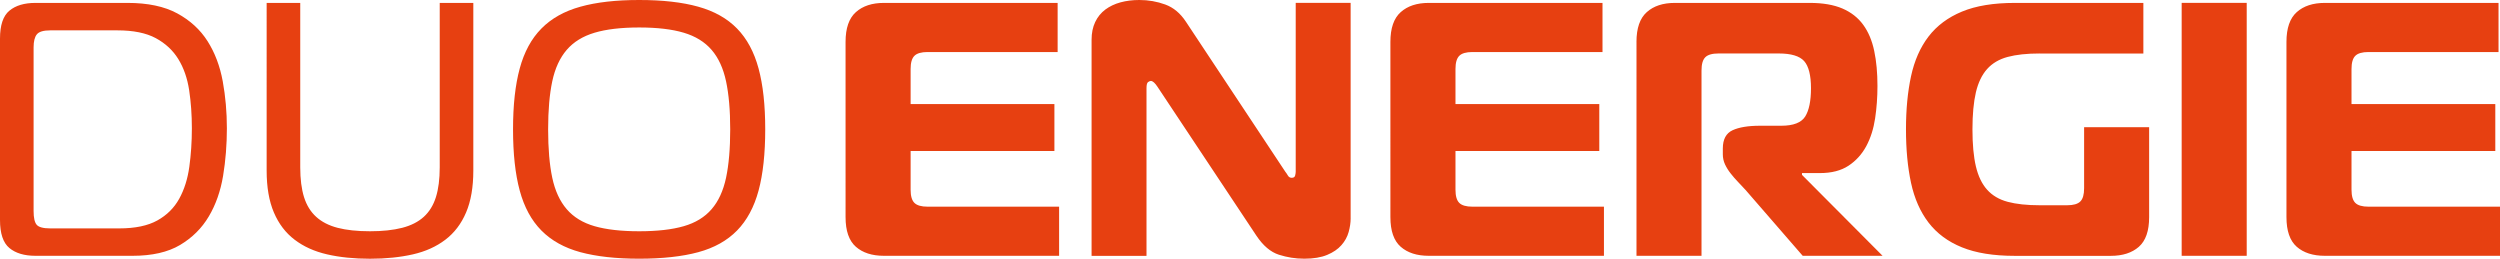 <?xml version="1.0" encoding="UTF-8"?>
<svg id="Isolationsmodus" xmlns="http://www.w3.org/2000/svg" viewBox="0 0 1004.6 103.97">
  <defs>
    <style>
      .cls-1 {
        fill: #e74011;
      }
    </style>
  </defs>
  <path class="cls-1" d="M1004.01,20.91h-52.26c-2.52,0-4.29.51-5.3,1.53-1.02,1.01-1.52,2.78-1.52,5.29v14.09h57.78v18.87h-57.78v15.53c0,2.53.51,4.29,1.52,5.3,1.02,1.02,2.78,1.53,5.3,1.53h52.85v19.74h-70.42c-4.74,0-8.5-1.21-11.26-3.63-2.75-2.42-4.13-6.39-4.13-11.91V16.85c0-5.52,1.38-9.51,4.13-11.97,2.76-2.47,6.52-3.71,11.26-3.71h69.83v19.75h0ZM876.68,1.16h26.14v101.64h-26.14V1.16ZM819.62,21.49c-5.12,0-9.41.46-12.85,1.38-3.43.92-6.19,2.54-8.27,4.87-2.08,2.32-3.58,5.44-4.51,9.36-.91,3.92-1.38,8.89-1.38,14.89s.46,10.96,1.38,14.87c.93,3.92,2.42,7.05,4.51,9.37,2.08,2.33,4.84,3.95,8.27,4.87,3.44.92,7.72,1.38,12.85,1.38h11.04c2.52,0,4.29-.51,5.3-1.53,1.02-1.01,1.52-2.78,1.52-5.29v-24.54h26.13v36.15c0,5.52-1.38,9.48-4.14,11.91-2.76,2.42-6.51,3.63-11.25,3.63h-38.62c-8.52,0-15.59-1.14-21.2-3.42-5.61-2.27-10.09-5.59-13.43-9.94-3.34-4.36-5.68-9.68-7.04-15.97-1.36-6.3-2.03-13.45-2.03-21.49s.68-15.06,2.03-21.35c1.36-6.29,3.7-11.61,7.04-15.97,3.34-4.35,7.82-7.69,13.43-10.01,5.61-2.33,12.68-3.49,21.2-3.49h51.69v20.33h-41.68.01ZM657.6,16.85c0-5.52,1.38-9.51,4.14-11.97,2.75-2.47,6.51-3.71,11.25-3.71h54.3c5.23,0,9.58.76,13.07,2.25,3.48,1.5,6.27,3.68,8.35,6.54,2.08,2.85,3.56,6.36,4.43,10.52.88,4.16,1.3,8.86,1.3,14.08,0,4.46-.31,8.78-.94,13-.63,4.2-1.82,7.93-3.56,11.18-1.75,3.24-4.11,5.85-7.11,7.84-3,1.98-6.82,2.97-11.46,2.97h-7.26v.72l32.38,32.52h-32.09l-22.94-26.43c-.97-1.06-1.99-2.15-3.06-3.26-1.07-1.11-2.05-2.25-2.97-3.42s-1.66-2.37-2.25-3.62c-.58-1.26-.88-2.62-.88-4.06v-2.33c0-3.68,1.31-6.12,3.92-7.33s6.29-1.81,11.03-1.81h8.56c4.84,0,8.03-1.24,9.59-3.7,1.55-2.47,2.33-6.27,2.33-11.4s-.93-8.86-2.76-10.89-5.23-3.05-10.17-3.05h-24.24c-2.52,0-4.29.51-5.3,1.52-1.02,1.02-1.52,2.78-1.52,5.3v74.48h-26.13V16.85h-.01ZM643.95,20.91h-52.27c-2.52,0-4.29.51-5.29,1.53-1.02,1.01-1.52,2.78-1.52,5.29v14.09h57.79v18.87h-57.79v15.53c0,2.53.5,4.29,1.52,5.3,1.01,1.02,2.78,1.53,5.29,1.53h52.85v19.74h-70.42c-4.74,0-8.49-1.21-11.25-3.63s-4.14-6.39-4.14-11.91V16.85c0-5.52,1.38-9.51,4.14-11.97,2.76-2.47,6.51-3.71,11.25-3.71h69.84v19.75h0ZM542.75,87.7c0,1.75-.27,3.59-.8,5.52-.54,1.94-1.5,3.7-2.91,5.29-1.4,1.61-3.31,2.91-5.74,3.92-2.42,1.01-5.46,1.52-9.14,1.52s-6.9-.53-10.24-1.59c-3.34-1.07-6.36-3.63-9.07-7.69l-39.64-59.67c-1.06-1.65-1.99-2.47-2.76-2.47-.29,0-.66.15-1.09.44-.43.29-.65,1.11-.65,2.47v67.37h-22.07V15.97c0-2.7.48-5.07,1.45-7.11.96-2.02,2.32-3.7,4.06-5.01,1.75-1.3,3.78-2.27,6.1-2.9,2.33-.63,4.84-.95,7.55-.95,3.68,0,7.16.61,10.46,1.82,3.29,1.21,6.05,3.51,8.28,6.9l39.92,60.25c.39.49.75,1.02,1.09,1.61.34.57.85.87,1.52.87.77,0,1.24-.32,1.38-.95.15-.62.22-1.13.22-1.52V1.16h22.07v86.53h.01ZM425,20.91h-52.26c-2.52,0-4.29.51-5.3,1.53-1.02,1.01-1.52,2.78-1.52,5.29v14.09h57.78v18.87h-57.78v15.53c0,2.53.5,4.29,1.52,5.3,1.02,1.02,2.78,1.53,5.3,1.53h52.85v19.74h-70.42c-4.74,0-8.49-1.21-11.25-3.63s-4.14-6.39-4.14-11.91V16.85c0-5.52,1.38-9.51,4.14-11.97,2.76-2.47,6.51-3.71,11.25-3.71h69.83v19.75h0Z"/>
  <path class="cls-1" d="M220.26,51.98c0,7.74.55,14.23,1.66,19.45,1.11,5.23,3.06,9.44,5.81,12.63,2.75,3.2,6.49,5.48,11.18,6.83,4.68,1.35,10.67,2.04,17.93,2.04s13.23-.68,17.93-2.04c4.69-1.35,8.42-3.63,11.18-6.83,2.76-3.19,4.69-7.4,5.81-12.63,1.11-5.23,1.67-11.72,1.67-19.45s-.56-14.09-1.67-19.31c-1.12-5.23-3.05-9.43-5.81-12.63s-6.49-5.49-11.18-6.89c-4.7-1.41-10.67-2.11-17.93-2.11s-13.25.71-17.93,2.11c-4.7,1.4-8.43,3.7-11.18,6.89-2.75,3.2-4.7,7.4-5.81,12.63-1.11,5.23-1.66,11.67-1.66,19.31M256.84,0c9.39,0,17.3.89,23.74,2.69,6.43,1.79,11.63,4.71,15.6,8.78,3.97,4.06,6.85,9.42,8.64,16.04,1.8,6.63,2.68,14.79,2.68,24.47s-.88,17.98-2.68,24.61c-1.79,6.63-4.67,11.98-8.64,16.04-3.97,4.06-9.17,6.97-15.6,8.71-6.44,1.74-14.35,2.61-23.74,2.61s-17.16-.88-23.6-2.61c-6.44-1.75-11.66-4.65-15.68-8.71-4.02-4.06-6.92-9.42-8.71-16.04-1.8-6.63-2.69-14.83-2.69-24.61s.89-17.83,2.69-24.47c1.79-6.62,4.69-11.98,8.71-16.04,4.01-4.07,9.24-7,15.68-8.78C239.68.89,247.54,0,256.84,0M148.67,92.93c5.04,0,9.34-.46,12.93-1.38,3.58-.92,6.48-2.4,8.71-4.43,2.22-2.03,3.84-4.66,4.86-7.91,1.02-3.25,1.53-7.23,1.53-11.98V1.17h13.5v67.37c0,6.68-.97,12.3-2.91,16.84-1.93,4.55-4.71,8.2-8.34,10.96-3.63,2.76-7.98,4.73-13.06,5.88-5.09,1.16-10.82,1.75-17.22,1.75s-12.12-.58-17.2-1.75c-5.08-1.16-9.43-3.12-13.06-5.88-3.63-2.75-6.41-6.41-8.35-10.96-1.94-4.54-2.91-10.16-2.91-16.84V1.17h13.5v66.06c0,4.75.51,8.73,1.52,11.98,1.02,3.25,2.64,5.88,4.87,7.91,2.22,2.03,5.1,3.51,8.64,4.43,3.53.92,7.86,1.38,12.99,1.38M20.19,12.2c-2.72,0-4.51.53-5.38,1.6-.87,1.06-1.31,2.81-1.31,5.23v65.77c0,2.71.41,4.55,1.24,5.52.83.97,2.64,1.46,5.45,1.46h27.73c6.38,0,11.49-1.07,15.32-3.2,3.82-2.13,6.75-5.04,8.78-8.72,2.03-3.67,3.39-7.96,4.06-12.85.67-4.88,1.02-10.04,1.02-15.46s-.37-10.53-1.09-15.32c-.73-4.79-2.18-8.95-4.36-12.49-2.17-3.53-5.2-6.33-9.07-8.42-3.87-2.08-9.01-3.12-15.4-3.12,0,0-26.99,0-26.99,0ZM14.23,102.79c-4.45,0-7.94-1.04-10.45-3.12-2.52-2.08-3.78-5.83-3.78-11.25V15.53C0,10.11,1.26,6.37,3.78,4.29c2.51-2.08,6-3.12,10.45-3.12h37.02c8.14,0,14.79,1.4,19.96,4.2,5.18,2.81,9.25,6.53,12.2,11.18s4.98,10.02,6.1,16.12c1.11,6.1,1.66,12.39,1.66,18.88s-.5,12.94-1.52,19.09c-1.02,6.14-2.93,11.59-5.74,16.32-2.81,4.75-6.66,8.57-11.55,11.48-4.89,2.9-11.25,4.35-19.09,4.35H14.21h.02Z"/>
</svg>